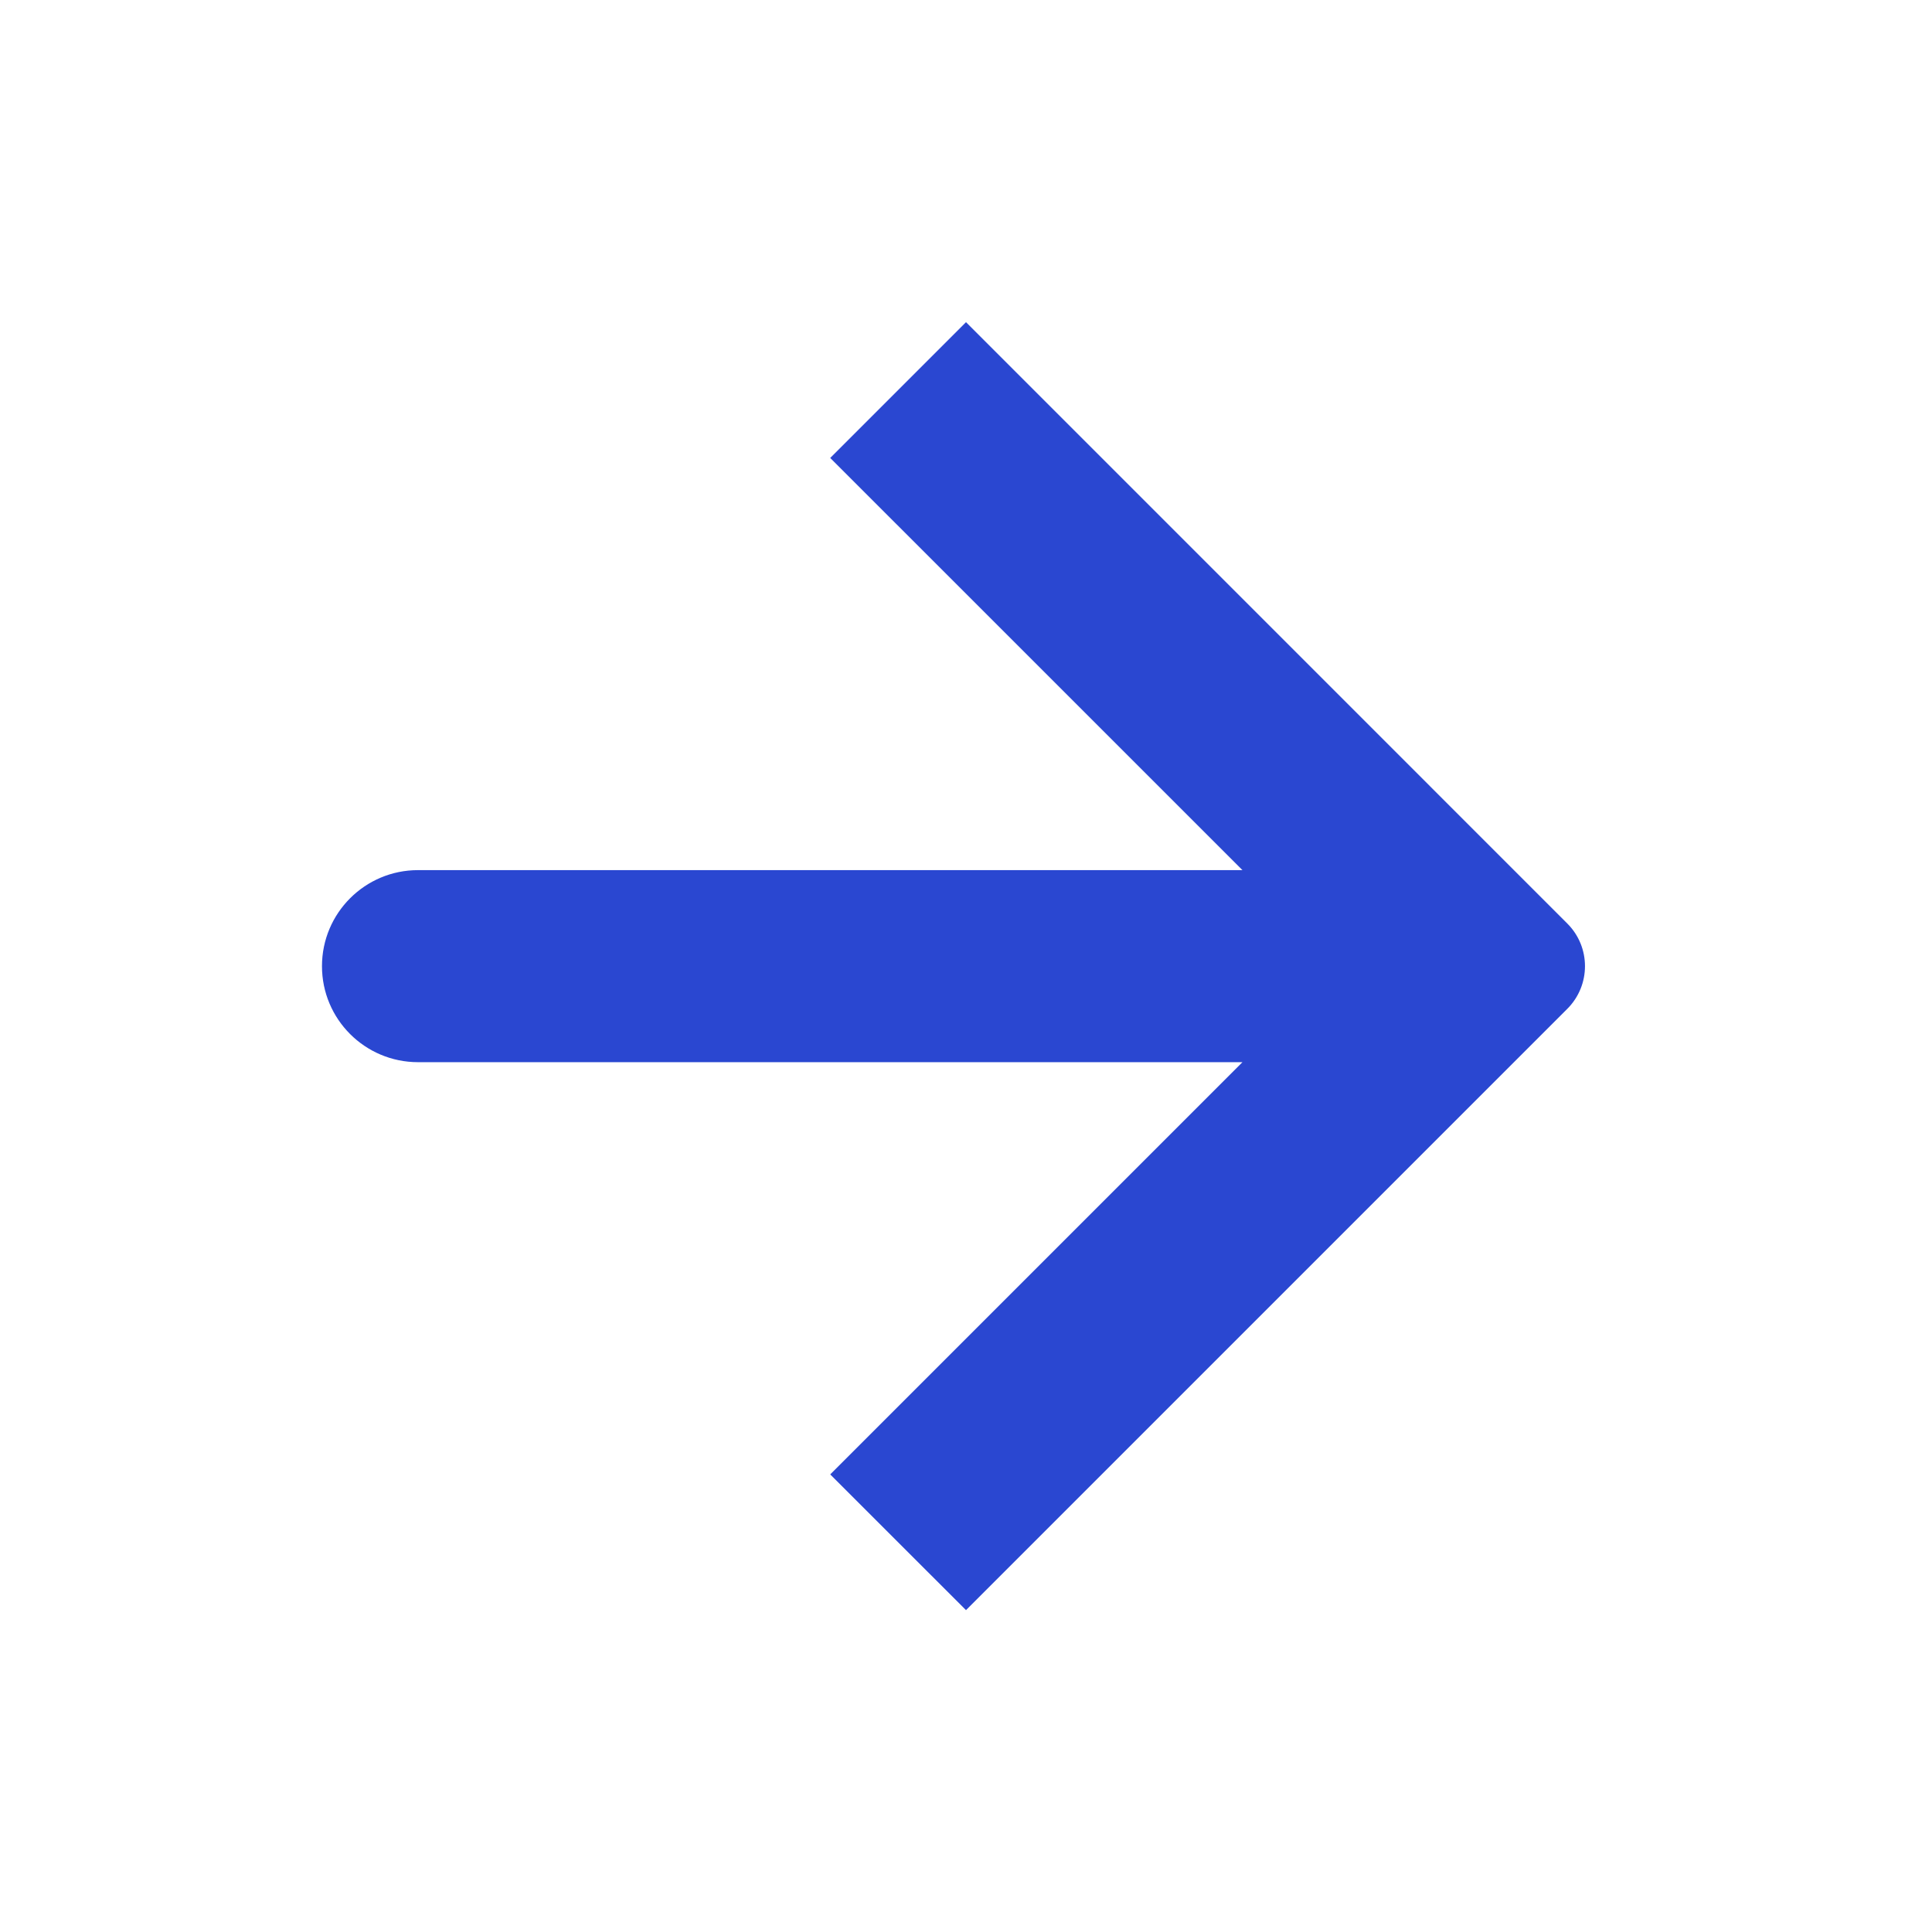 <svg width="32" height="32" viewBox="0 0 32 32" fill="none" xmlns="http://www.w3.org/2000/svg">
<path d="M13.751 24.421L20.579 17.593H6.924C6.045 17.593 5.333 16.881 5.333 16.003C5.333 15.124 6.045 14.412 6.924 14.412H20.579L13.751 7.585L16 5.336L25.959 15.296C26.35 15.686 26.35 16.319 25.959 16.71L16 26.669L13.751 24.421Z" fill="#2A47D1"/>
</svg>
